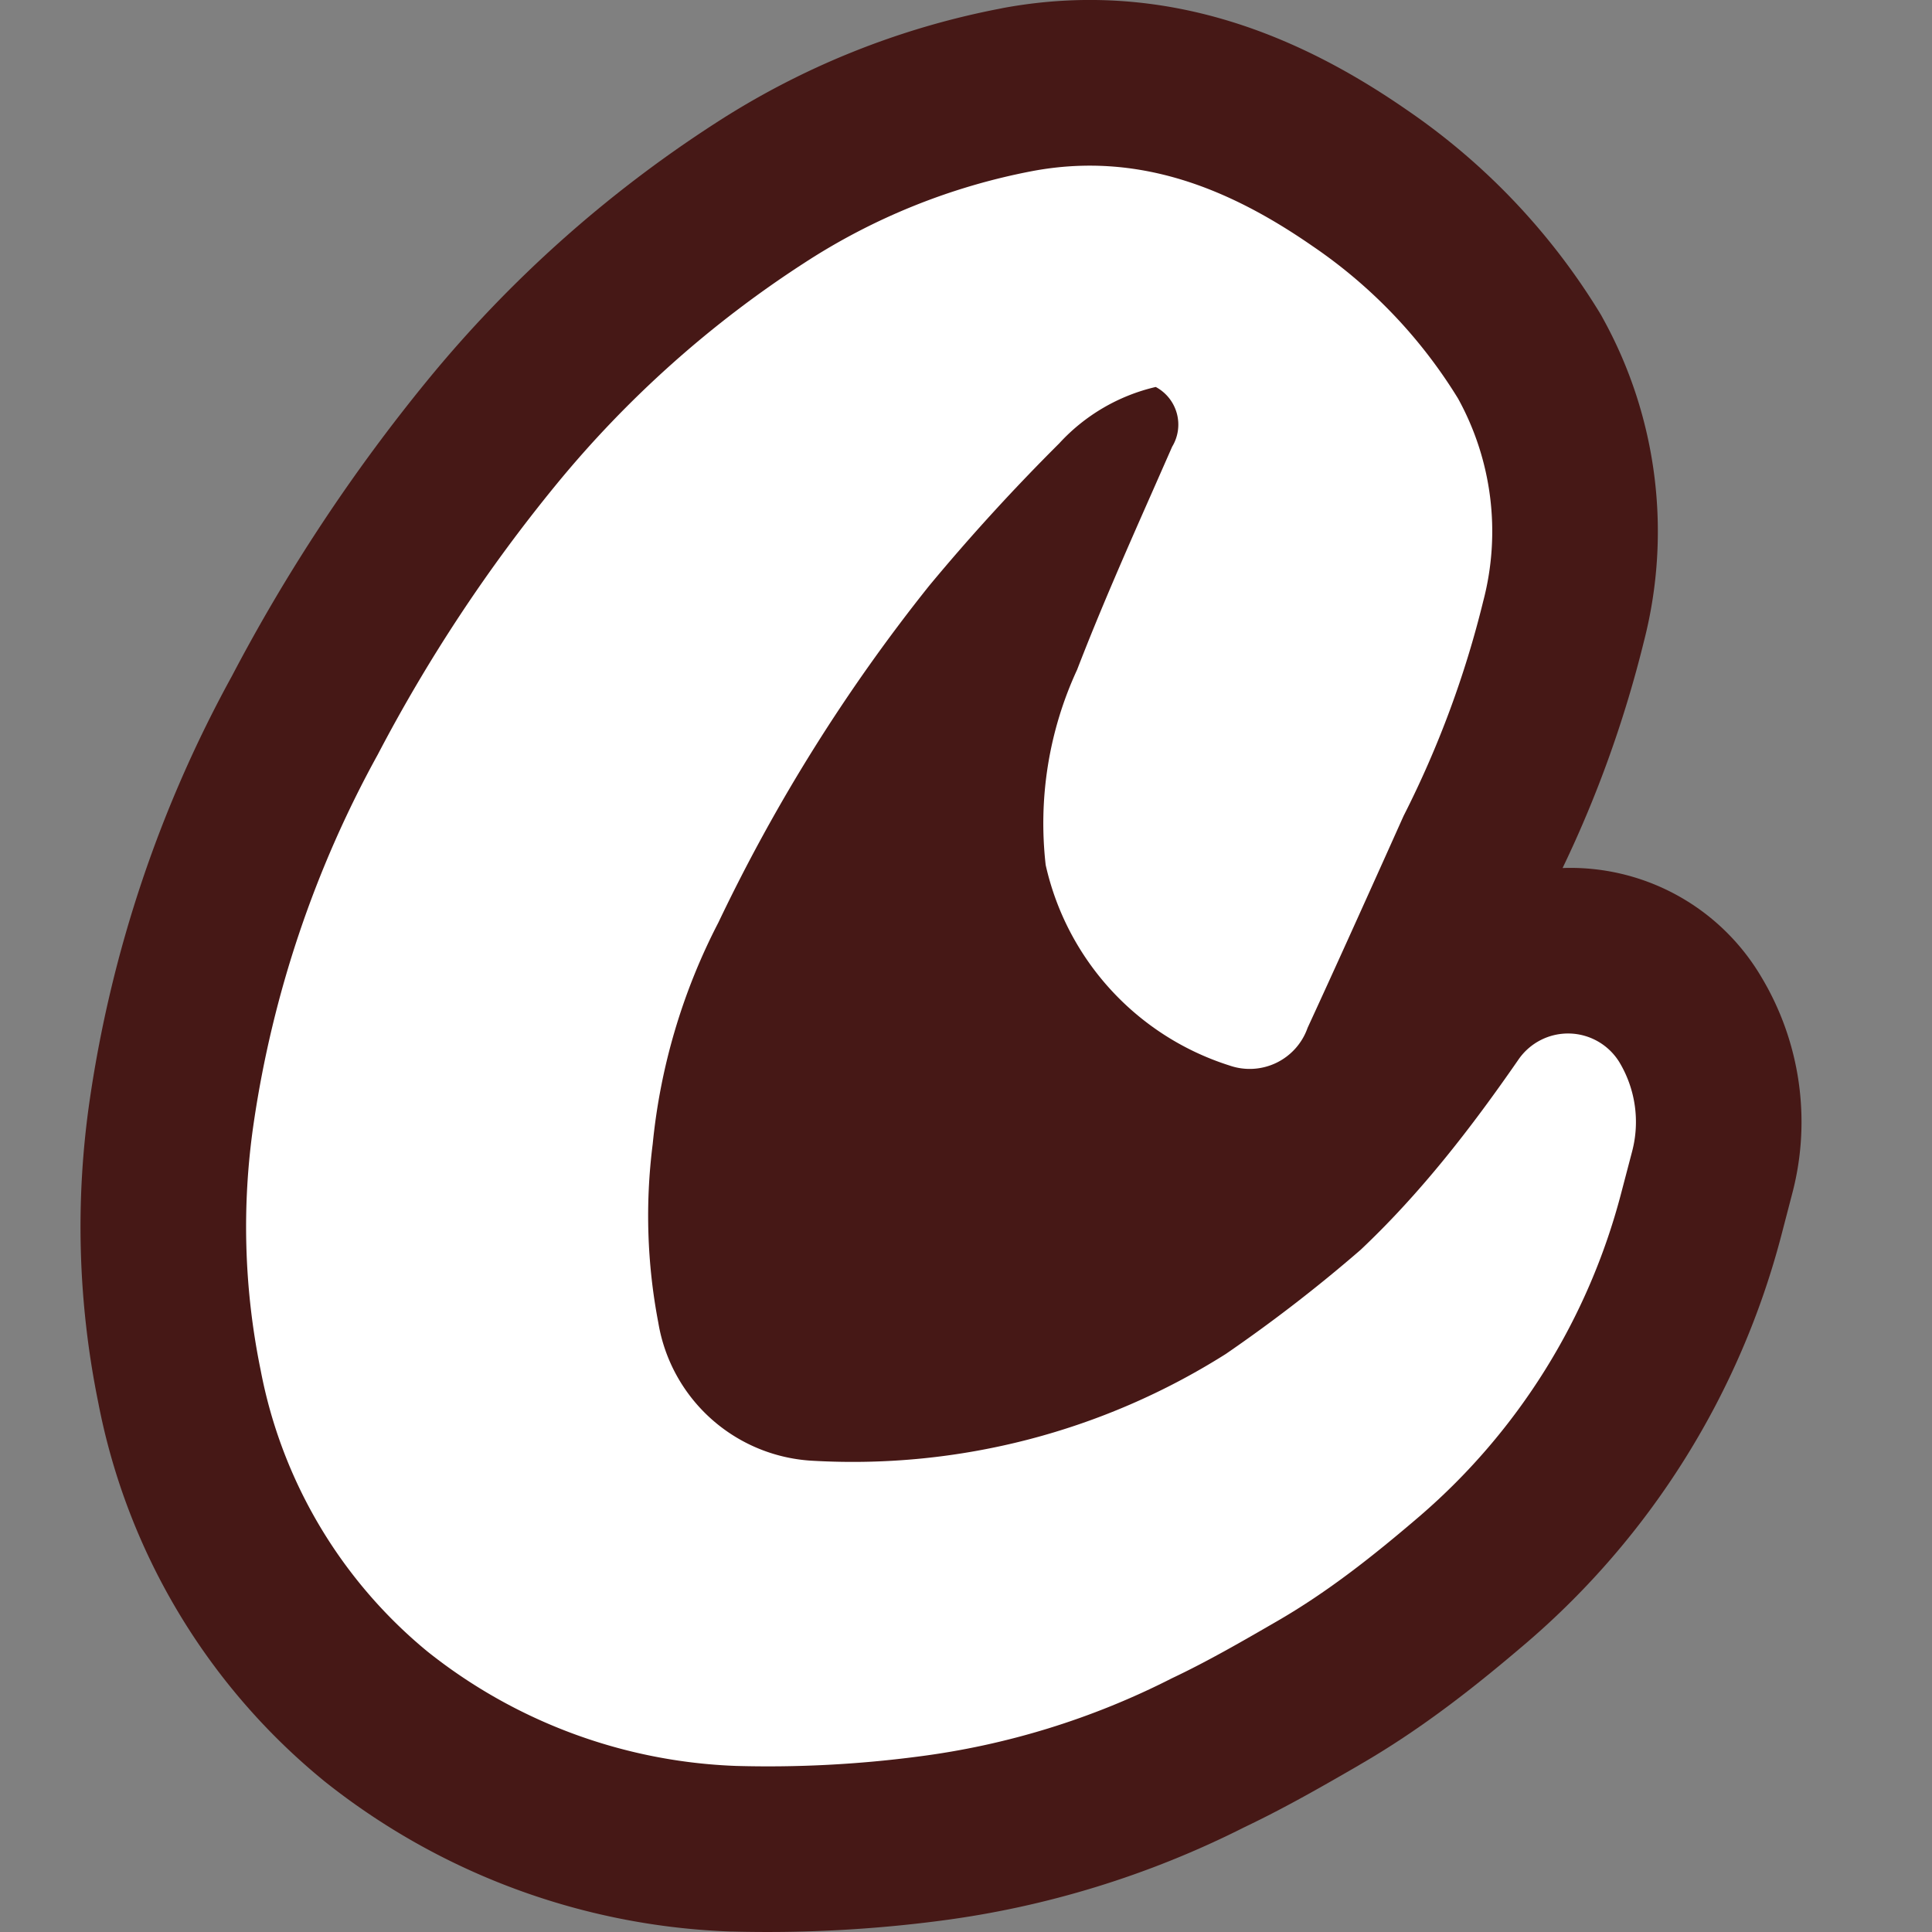 <svg height="1em" style="flex:none;line-height:1" viewBox="0 0 24 24" width="1em" xmlns="http://www.w3.org/2000/svg"><rect x="0" y="0" width="24" height="24" fill="#808080" stroke="none"/><title>CrewAI</title><path d="M19.41 10.783a2.753 2.753 0 012.471 1.355c.483.806.622 1.772.385 2.68l-.136.522a9.994 9.994 0 01-3.156 5.058c-.605.517-1.283 1.062-2.083 1.524l-.028.017c-.402.232-.884.511-1.398.756-1.19.602-2.475.997-3.798 1.167-.854.111-1.716.155-2.577.132H9.072a8.588 8.588 0 01-5.046-1.87l-.012-.01-.012-.01A8.024 8.024 0 011.22 17.42a10.916 10.916 0 01-.102-3.779A15.622 15.622 0 012.88 8.4a21.758 21.758 0 012.432-3.678 15.44 15.44 0 013.56-3.182A9.958 9.958 0 0112.44.104h.004l.003-.002c2.057-.384 3.743.374 5.024 1.26a8.28 8.28 0 012.395 2.513l.024.04.023.042a5.474 5.474 0 01.508 4.012c-.239.97-.577 1.914-1.01 2.814z" fill="#461816"></path><path d="M18.861 13.165a.748.748 0 011.256.031c.199.332.256.73.159 1.103l-.137.522a7.936 7.936 0 01-2.504 4.014c-.572.49-1.138.939-1.774 1.306-.427.247-.857.496-1.303.707a9.628 9.628 0 01-3.155.973 14.33 14.33 0 01-2.257.116 6.531 6.531 0 01-3.837-1.422 5.967 5.967 0 01-2.071-3.494 8.859 8.859 0 01-.085-3.08 13.56 13.56 0 011.54-4.568 19.701 19.701 0 012.212-3.348 13.382 13.382 0 013.088-2.76 7.9 7.9 0 012.832-1.14c1.307-.245 2.434.207 3.481.933a6.222 6.222 0 011.806 1.892c.423.767.536 1.668.314 2.515a12.394 12.394 0 01-.99 2.67l-.223.497c-.321.713-.642 1.426-.97 2.137a.762.762 0 01-.97.467 3.39 3.39 0 01-2.283-2.49c-.095-.83.04-1.669.39-2.426.288-.746.61-1.477.933-2.208l.248-.563a.53.53 0 00-.204-.742 2.35 2.35 0 00-1.2.702 25.291 25.291 0 00-1.614 1.767 21.561 21.561 0 00-2.619 4.184 7.59 7.59 0 00-.816 2.753 7.042 7.042 0 00.07 2.219 2.055 2.055 0 001.934 1.715c1.801.1 3.59-.363 5.116-1.328.582-.4 1.141-.831 1.675-1.294.752-.71 1.376-1.519 1.958-2.36z" fill="#fff"></path></svg>